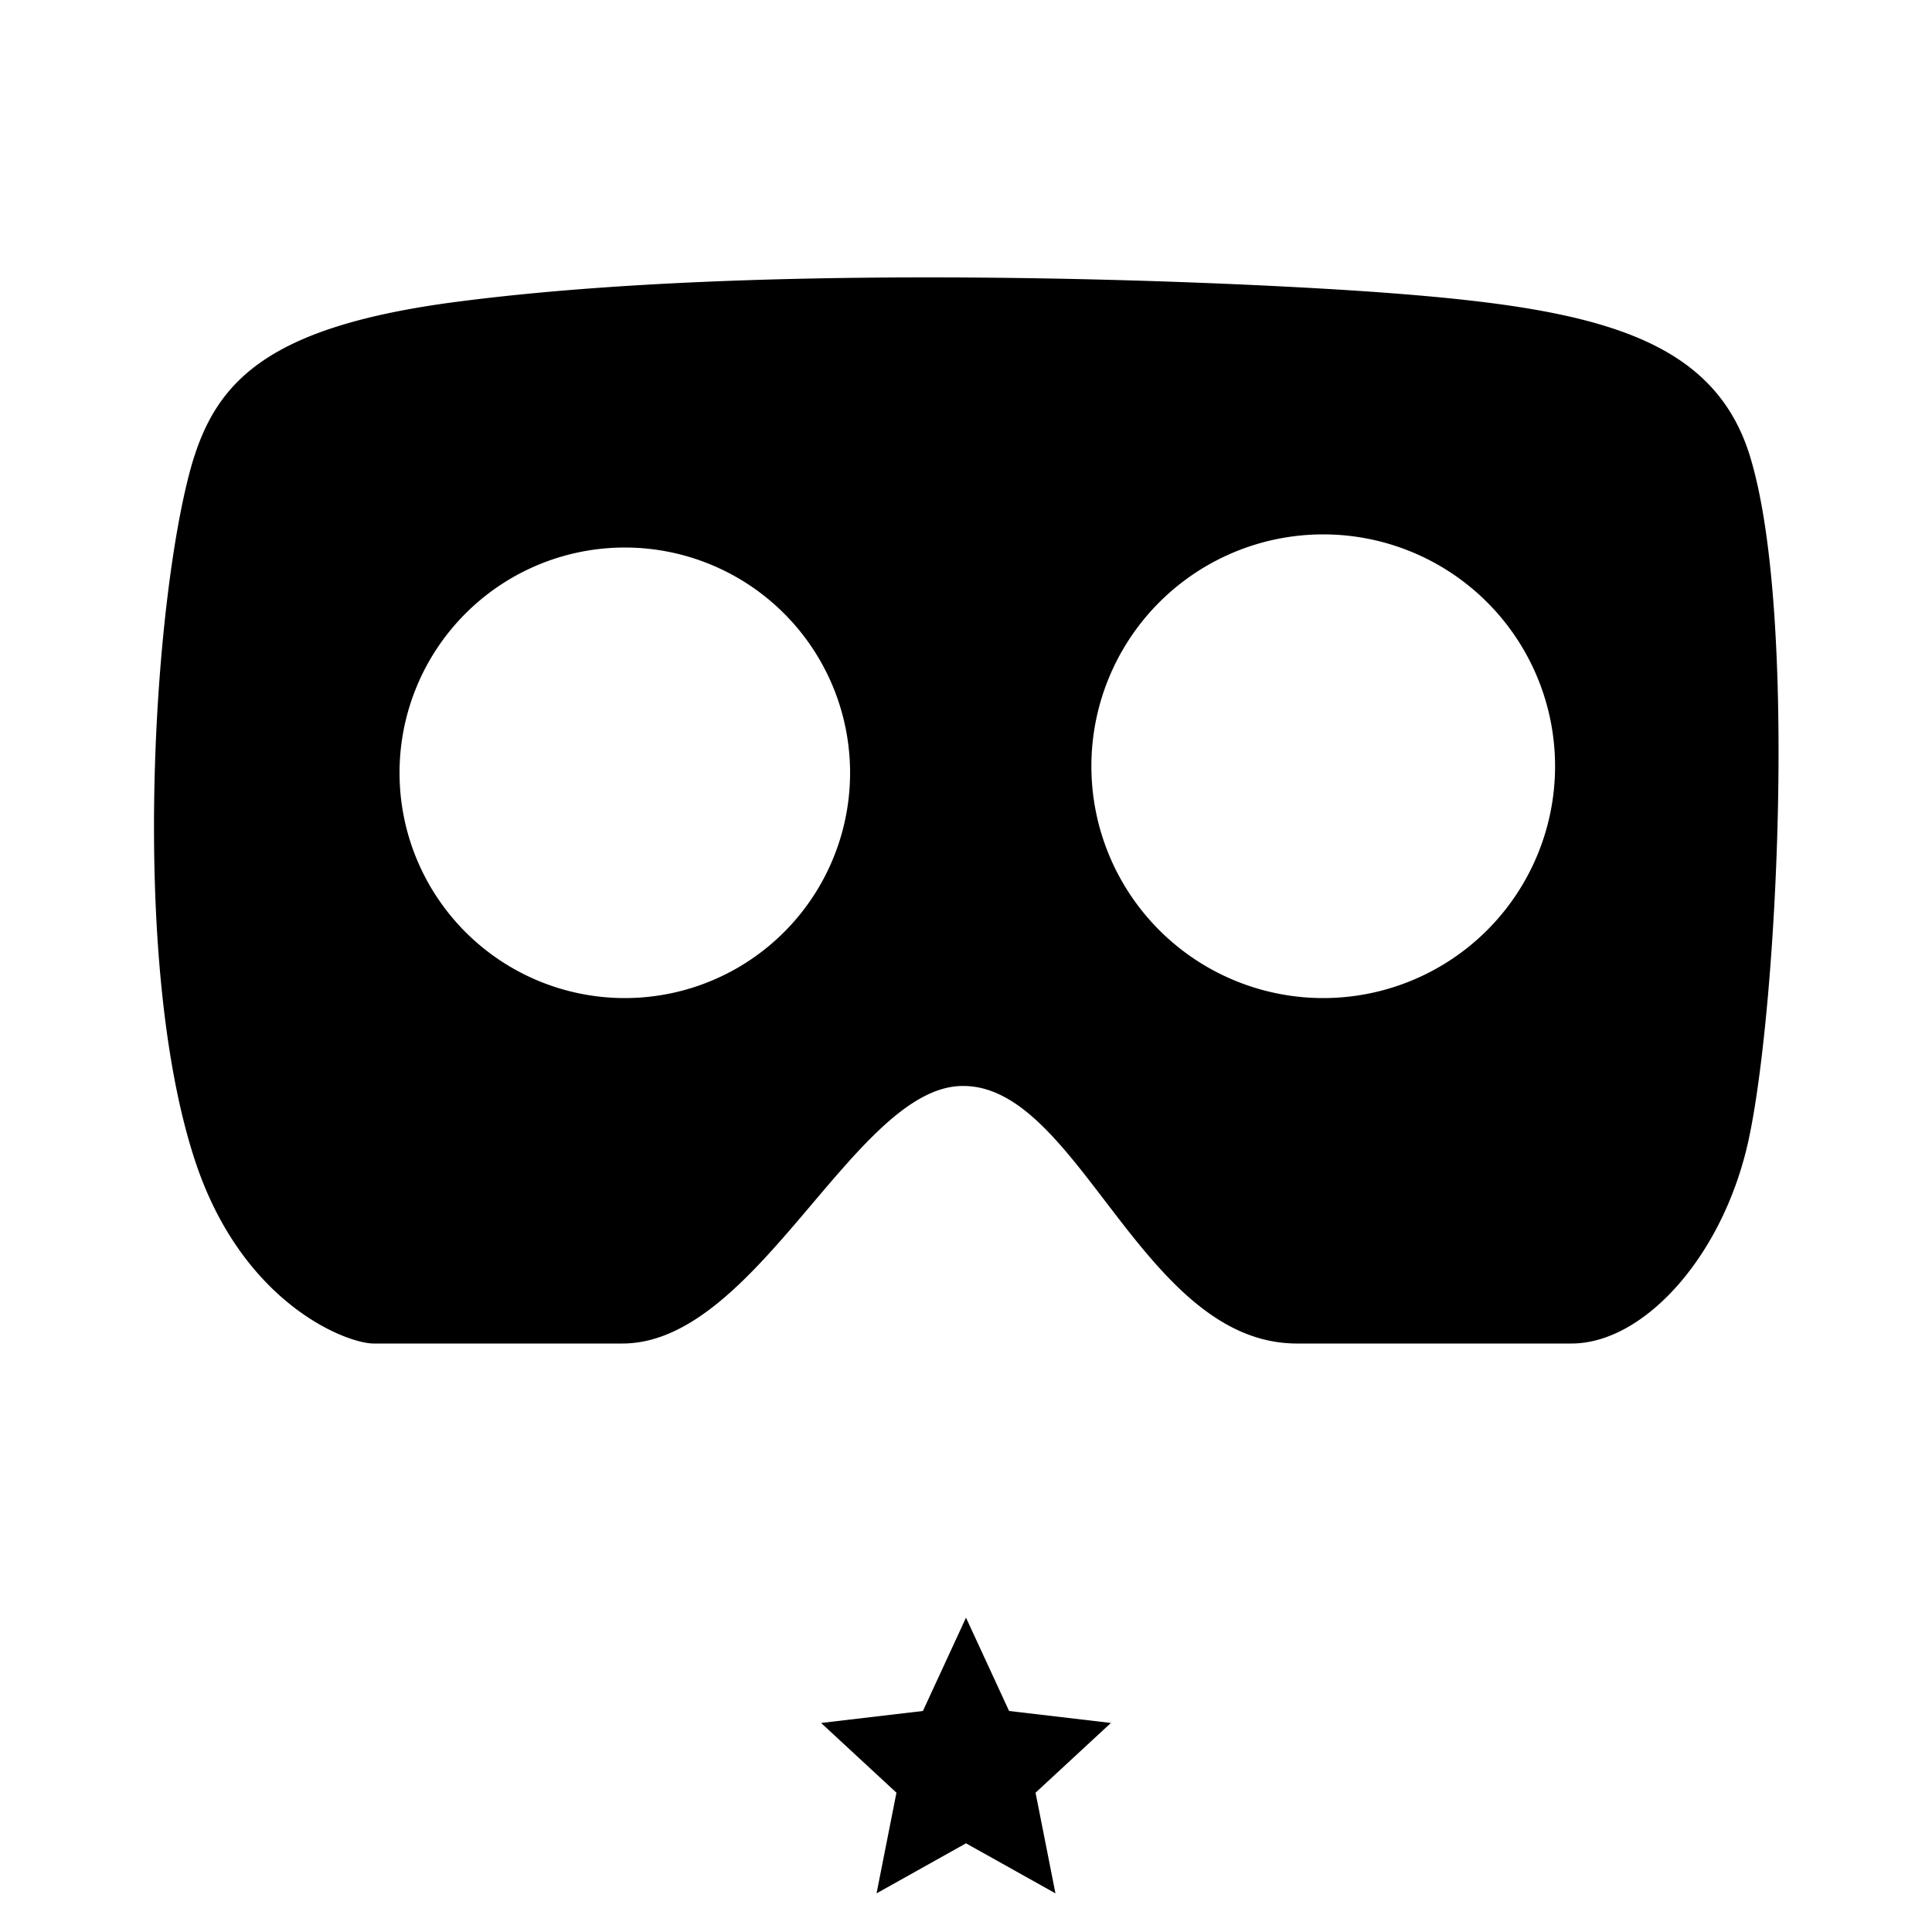 <svg id="Layer_1" data-name="Layer 1" xmlns="http://www.w3.org/2000/svg" viewBox="0 0 100 100"><title>Virtual Reality_1-Expert</title><polygon points="50 95.41 45.37 98 46.4 92.79 42.5 89.18 47.77 88.56 50 83.73 52.23 88.56 57.5 89.18 53.6 92.79 54.63 98 50 95.41"/><path d="M90.66,23.89c-1.81-6.45-8.08-7.91-18.73-8.72-7.82-.6-32.44-1.71-48.8.52C13.77,17,11.19,19.78,9.94,24c-2,6.92-3.27,25.92.21,36.24,2.46,7.27,7.8,9.3,9.19,9.3,6,0,8.53,0,12.88,0,7,0,12.06-13.37,17.64-13.33,6,0,9.27,13.33,17.27,13.33H81.34c3.82,0,8-4.69,9.23-10.84C92,51.7,93,32,90.66,23.89ZM32.3,51.66A11.66,11.66,0,1,1,44,40,11.66,11.66,0,0,1,32.3,51.66Zm36.19,0a12,12,0,1,1,12-12A12,12,0,0,1,68.49,51.66Z"/></svg>